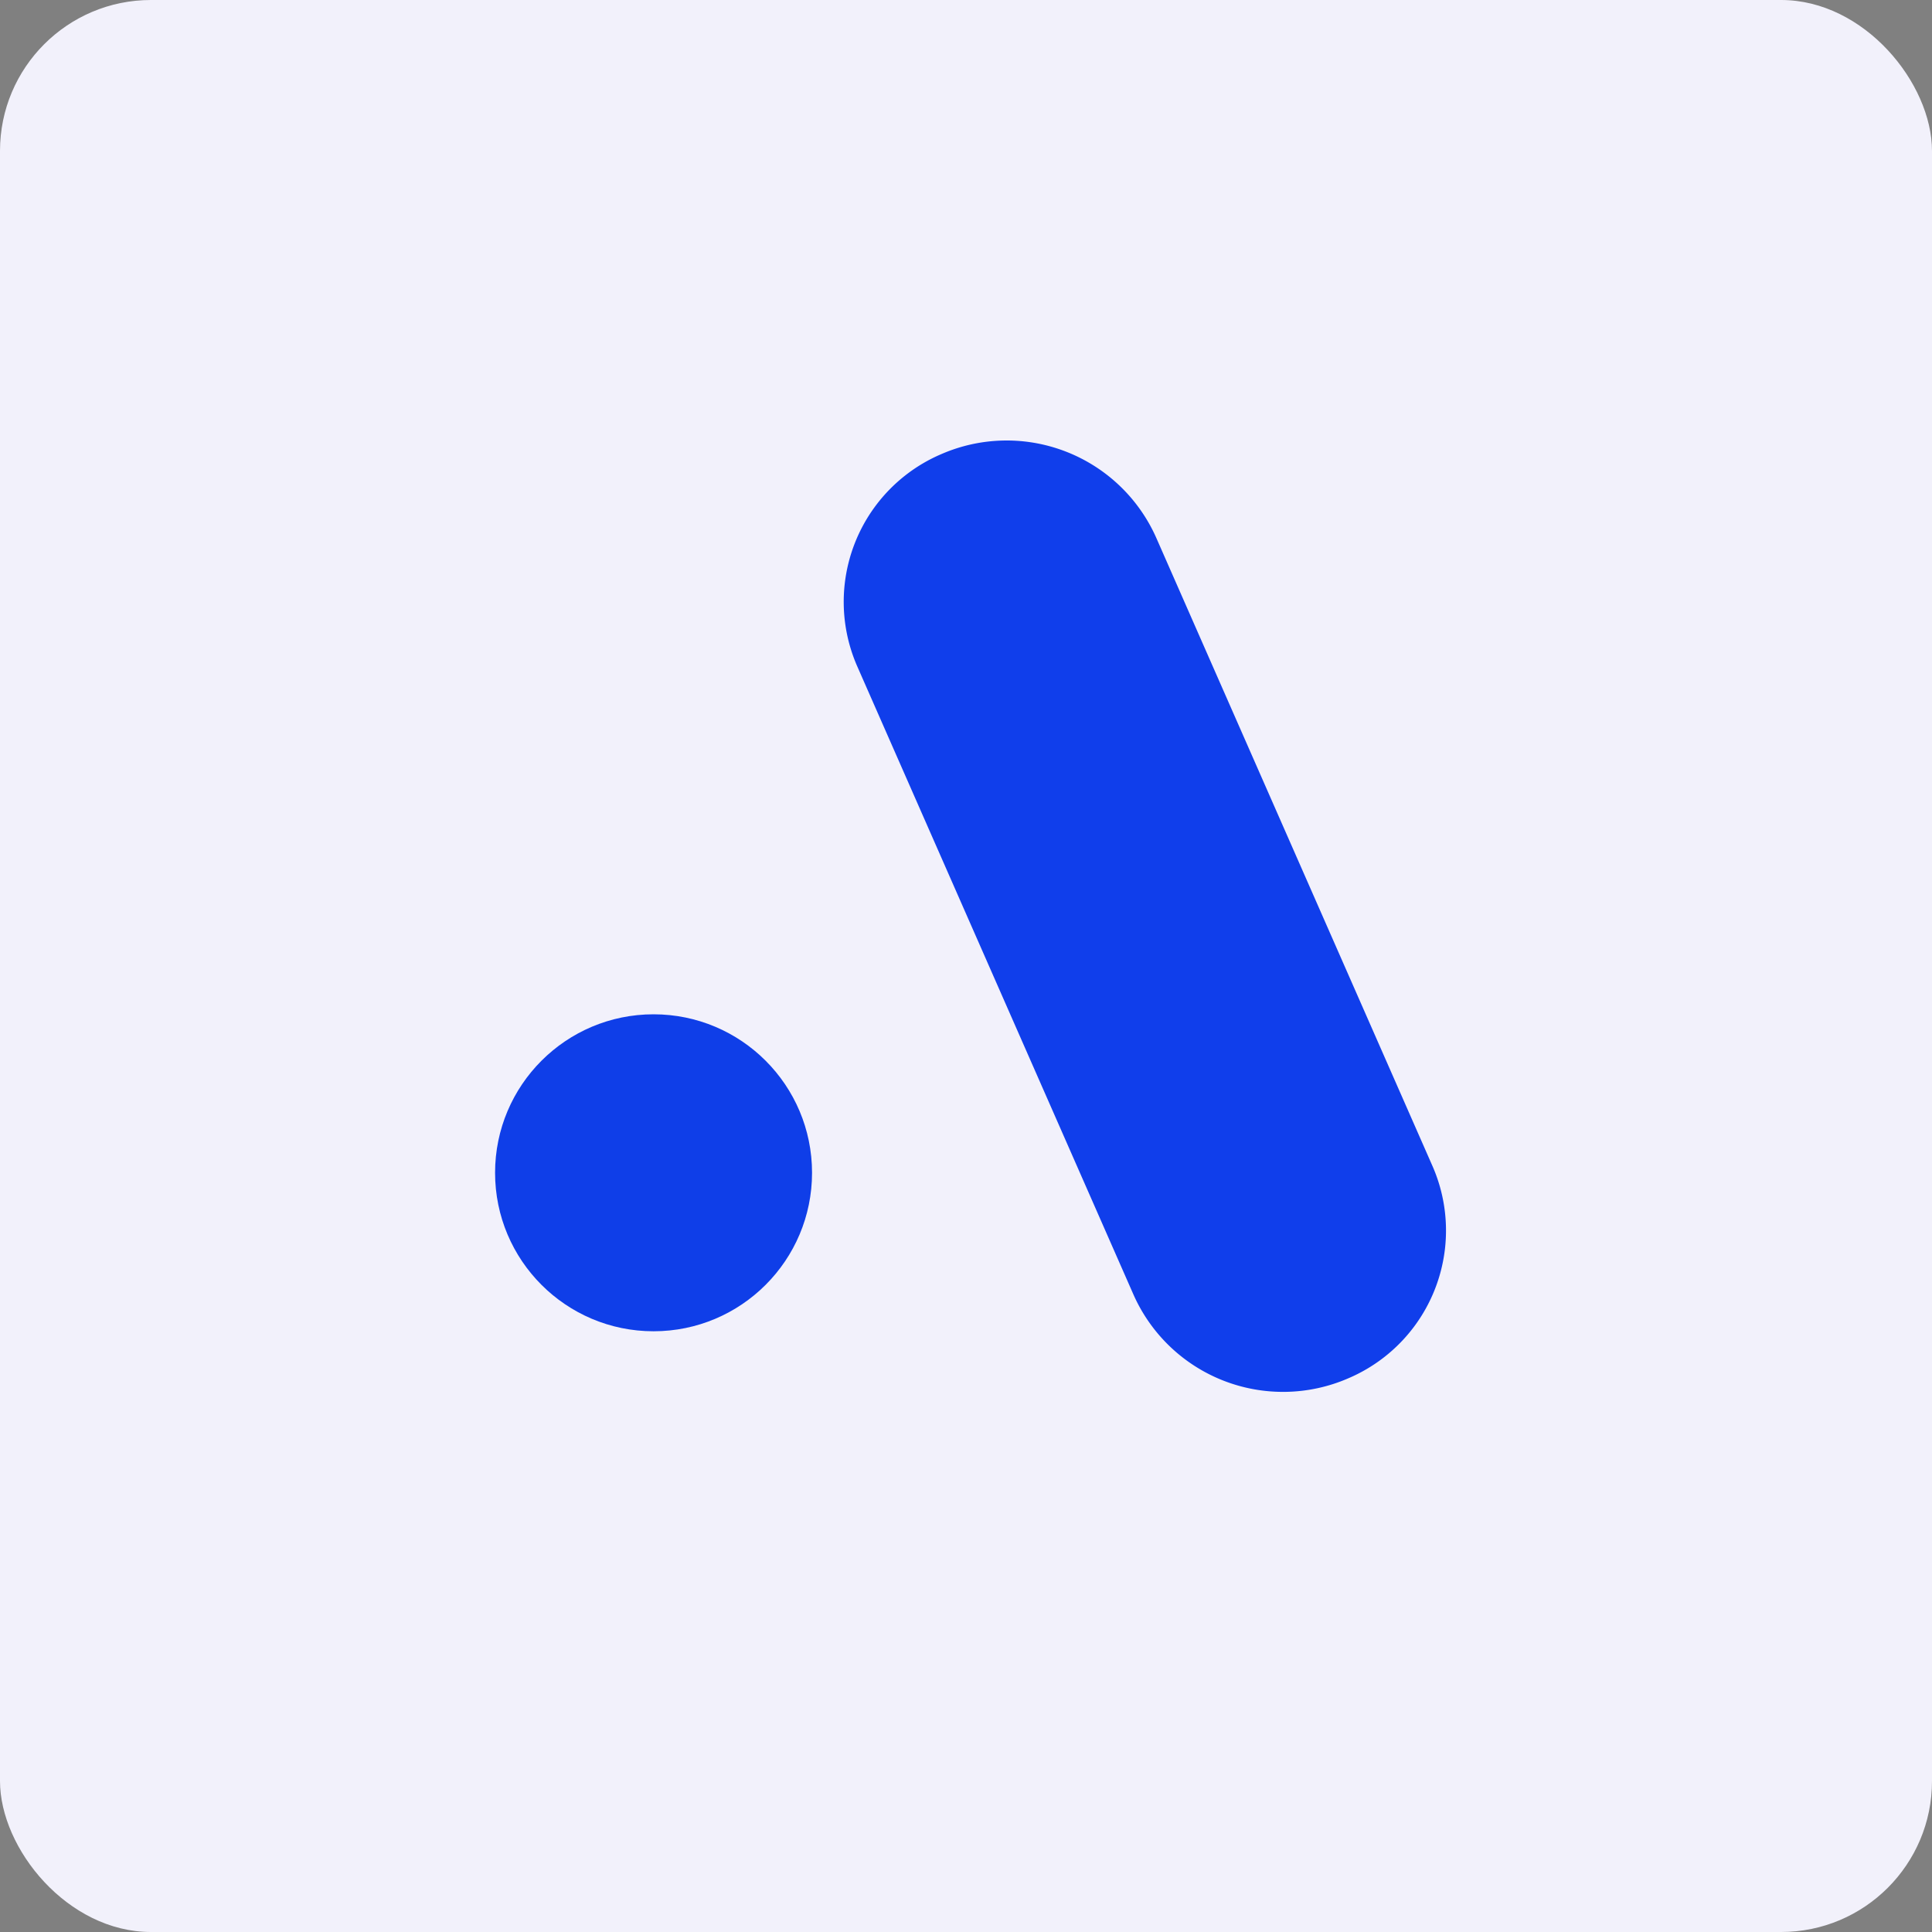 <!-- by FastBull --><svg xmlns="http://www.w3.org/2000/svg" width="64" height="64" viewBox="0 0 64 64"><rect x="0" y="0" width="64" height="64" fill="#808080" stroke="none"/><rect x="0" y="0" width="64" height="64" rx="5" ry="5" fill="#f2f1fb" /><path fill="#f2f1fb" d="M 2.75,2 L 61.55,2 L 61.55,60.80 L 2.75,60.80 L 2.75,2" /><path d="M 28.40,22.08 A 5.32,5.32 0 0,1 31.19,15.04 A 5.42,5.42 0 0,1 38.30,17.81 L 47.45,38.62 A 5.32,5.32 0 0,1 44.66,45.66 A 5.42,5.42 0 0,1 37.55,42.89 L 28.40,22.08 L 28.40,22.08" fill="#103eeb" /><circle cx="21.65" cy="38.85" r="5.25" fill="#0f3ee8" /></svg>